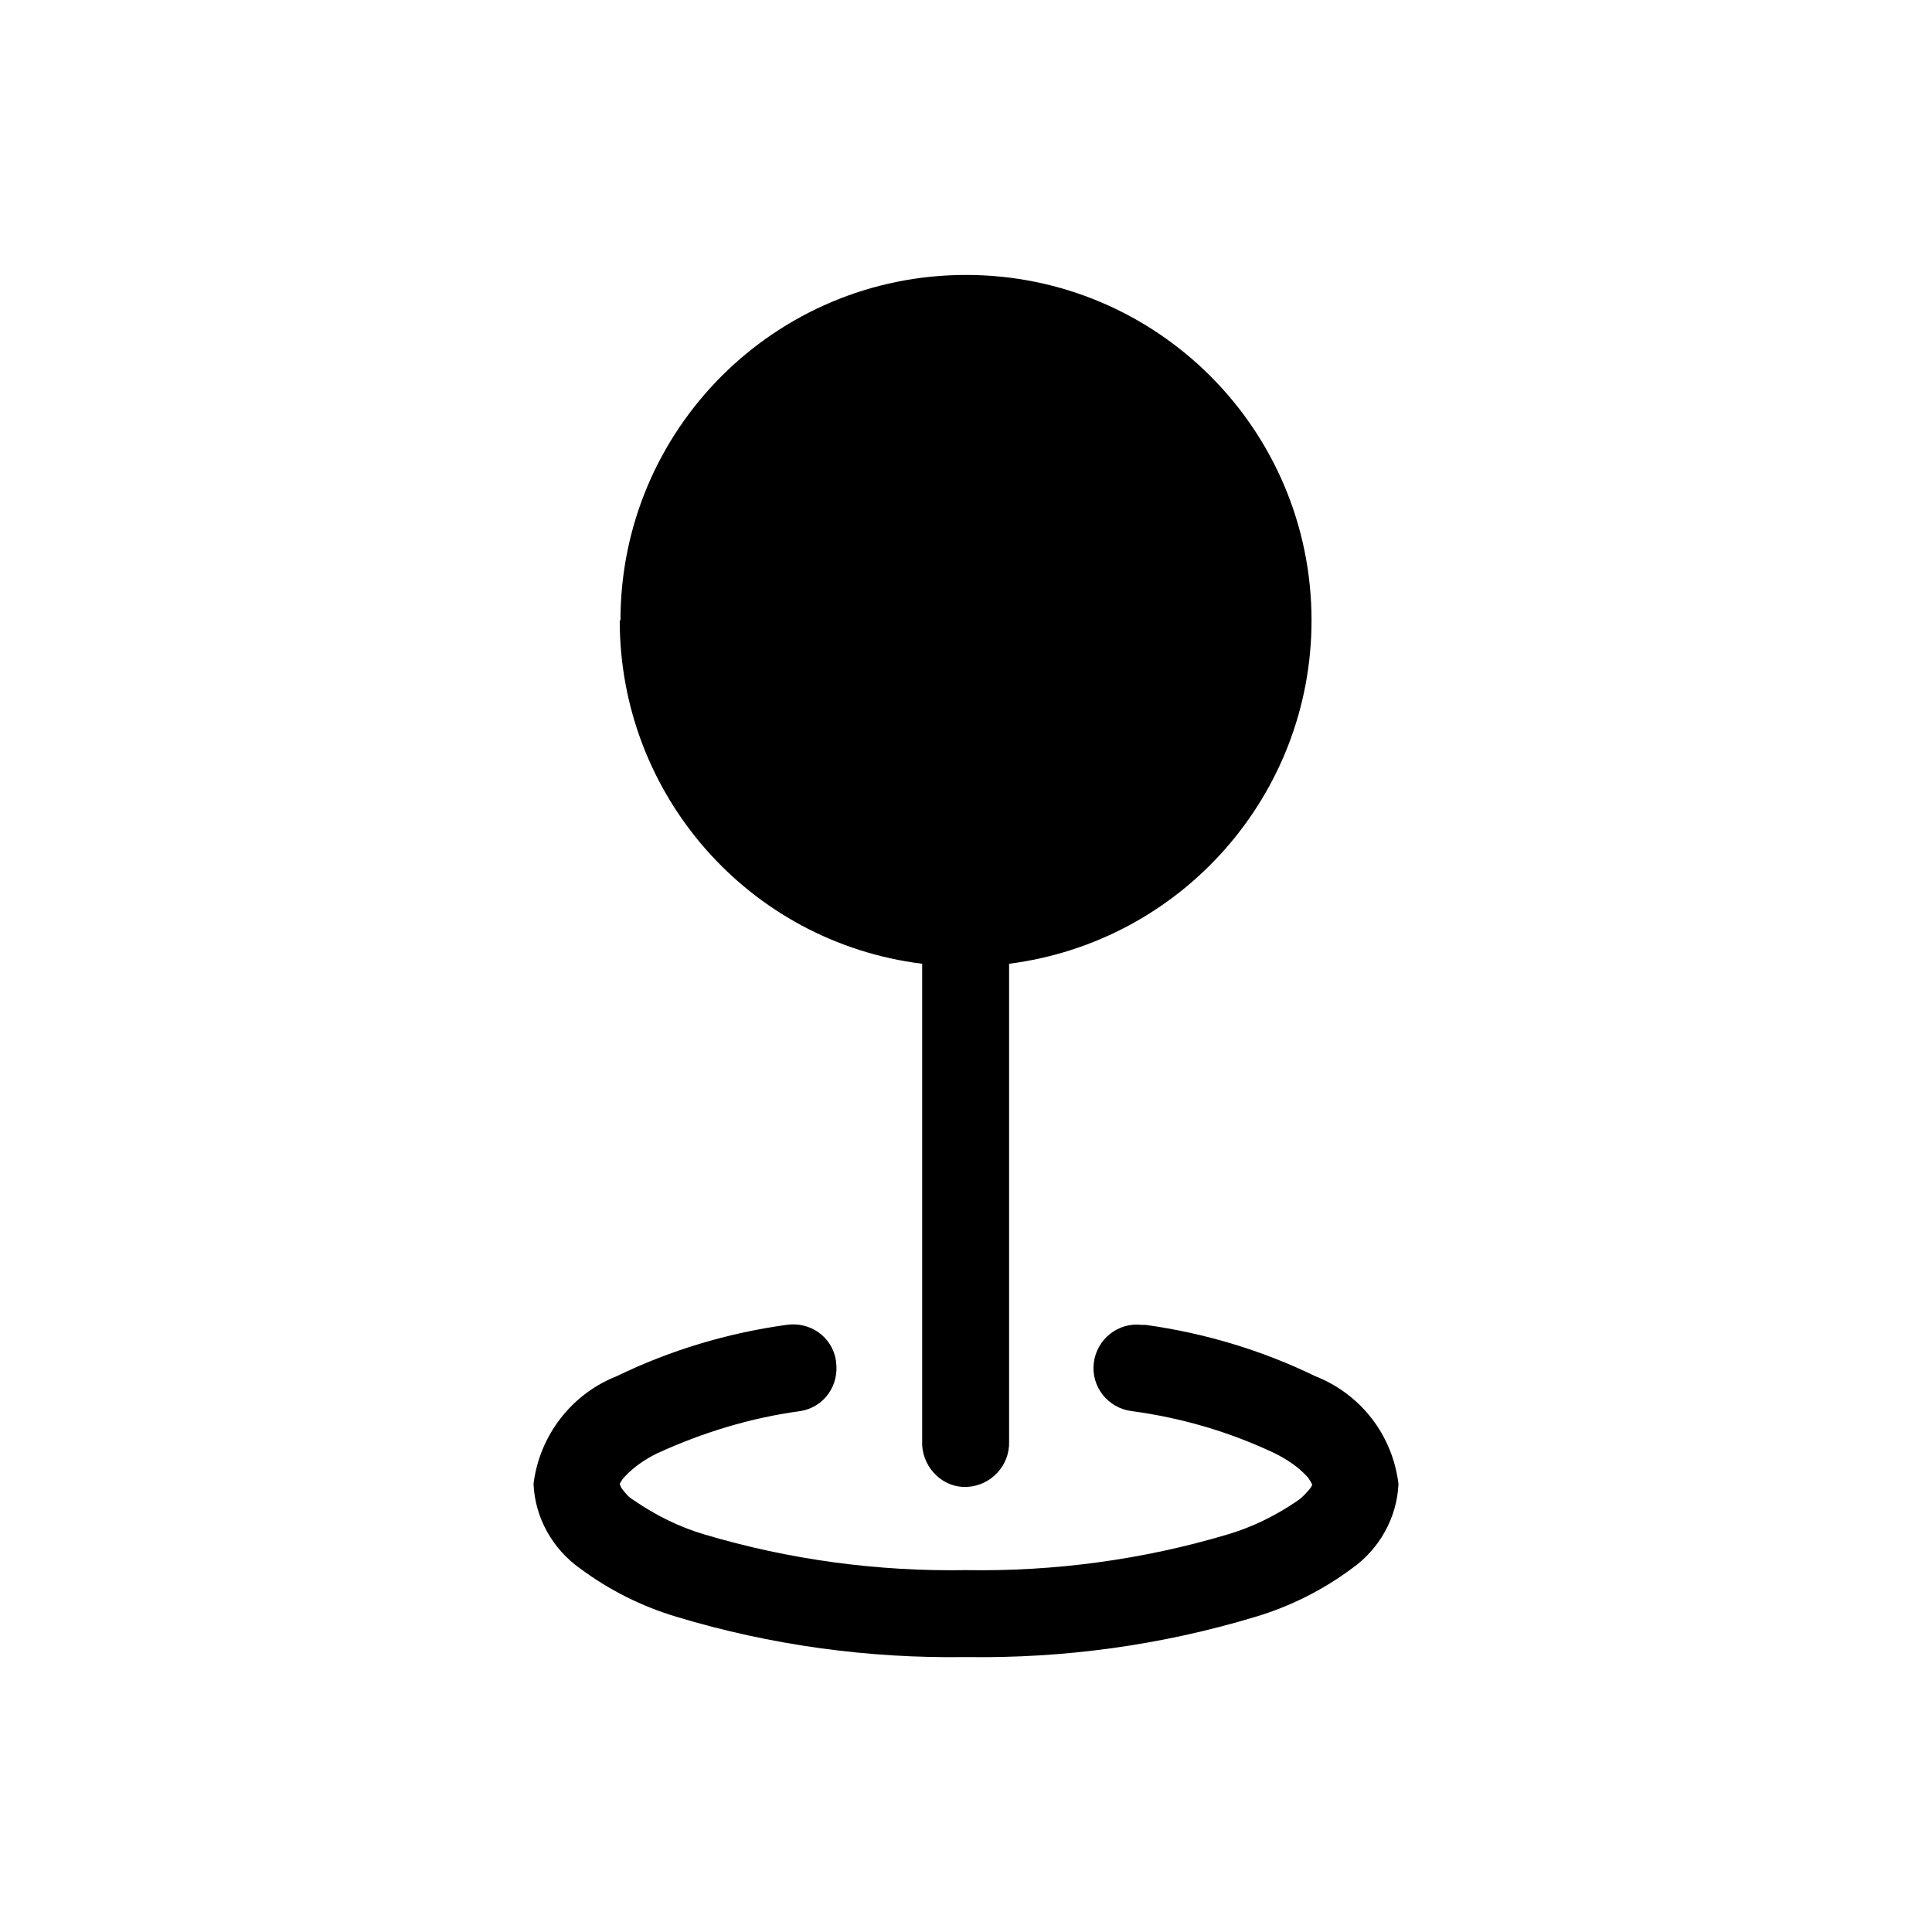 <?xml version="1.0" encoding="UTF-8"?>
<svg id="Livello_1" xmlns="http://www.w3.org/2000/svg" width="26" height="26" viewBox="0 0 26 26">
  <defs>
    <style>
      .cls-1 {
        fill-rule: evenodd;
      }
    </style>
  </defs>
  <path id="geo-fill" class="cls-1" d="M8.35,8.35c0-2.57,2.08-4.65,4.65-4.65,2.57,0,4.65,2.08,4.65,4.65,0,2.34-1.74,4.32-4.07,4.62v6.43c.01.32-.24.59-.56.61s-.59-.24-.61-.56c0-.02,0-.03,0-.05v-6.43c-2.33-.29-4.07-2.27-4.07-4.62h0ZM11.25,18.32c.05.32-.16.62-.48.67-.67.09-1.32.29-1.93.57-.16.08-.31.18-.43.31-.03.03-.05.06-.07.1h0s.02.05.02.05c.05.07.1.13.17.17.29.2.61.36.95.46,1.14.34,2.33.5,3.52.48,1.19.02,2.38-.14,3.52-.48.34-.1.66-.26.95-.46.07-.05.12-.11.17-.17l.02-.04h0s-.04-.08-.07-.11c-.12-.13-.27-.23-.43-.31-.61-.29-1.26-.48-1.93-.57-.32-.04-.55-.33-.51-.65s.33-.55.65-.51c.02,0,.03,0,.05,0,.79.11,1.56.34,2.28.69.61.24,1.04.79,1.12,1.45-.02.46-.26.88-.63,1.14-.39.29-.83.51-1.3.65-1.26.38-2.57.56-3.89.54-1.32.02-2.63-.16-3.89-.54-.47-.14-.91-.36-1.3-.65-.37-.26-.61-.68-.63-1.14.08-.65.51-1.21,1.12-1.45.72-.35,1.49-.58,2.28-.69.32-.05.62.16.67.48"/>
</svg>